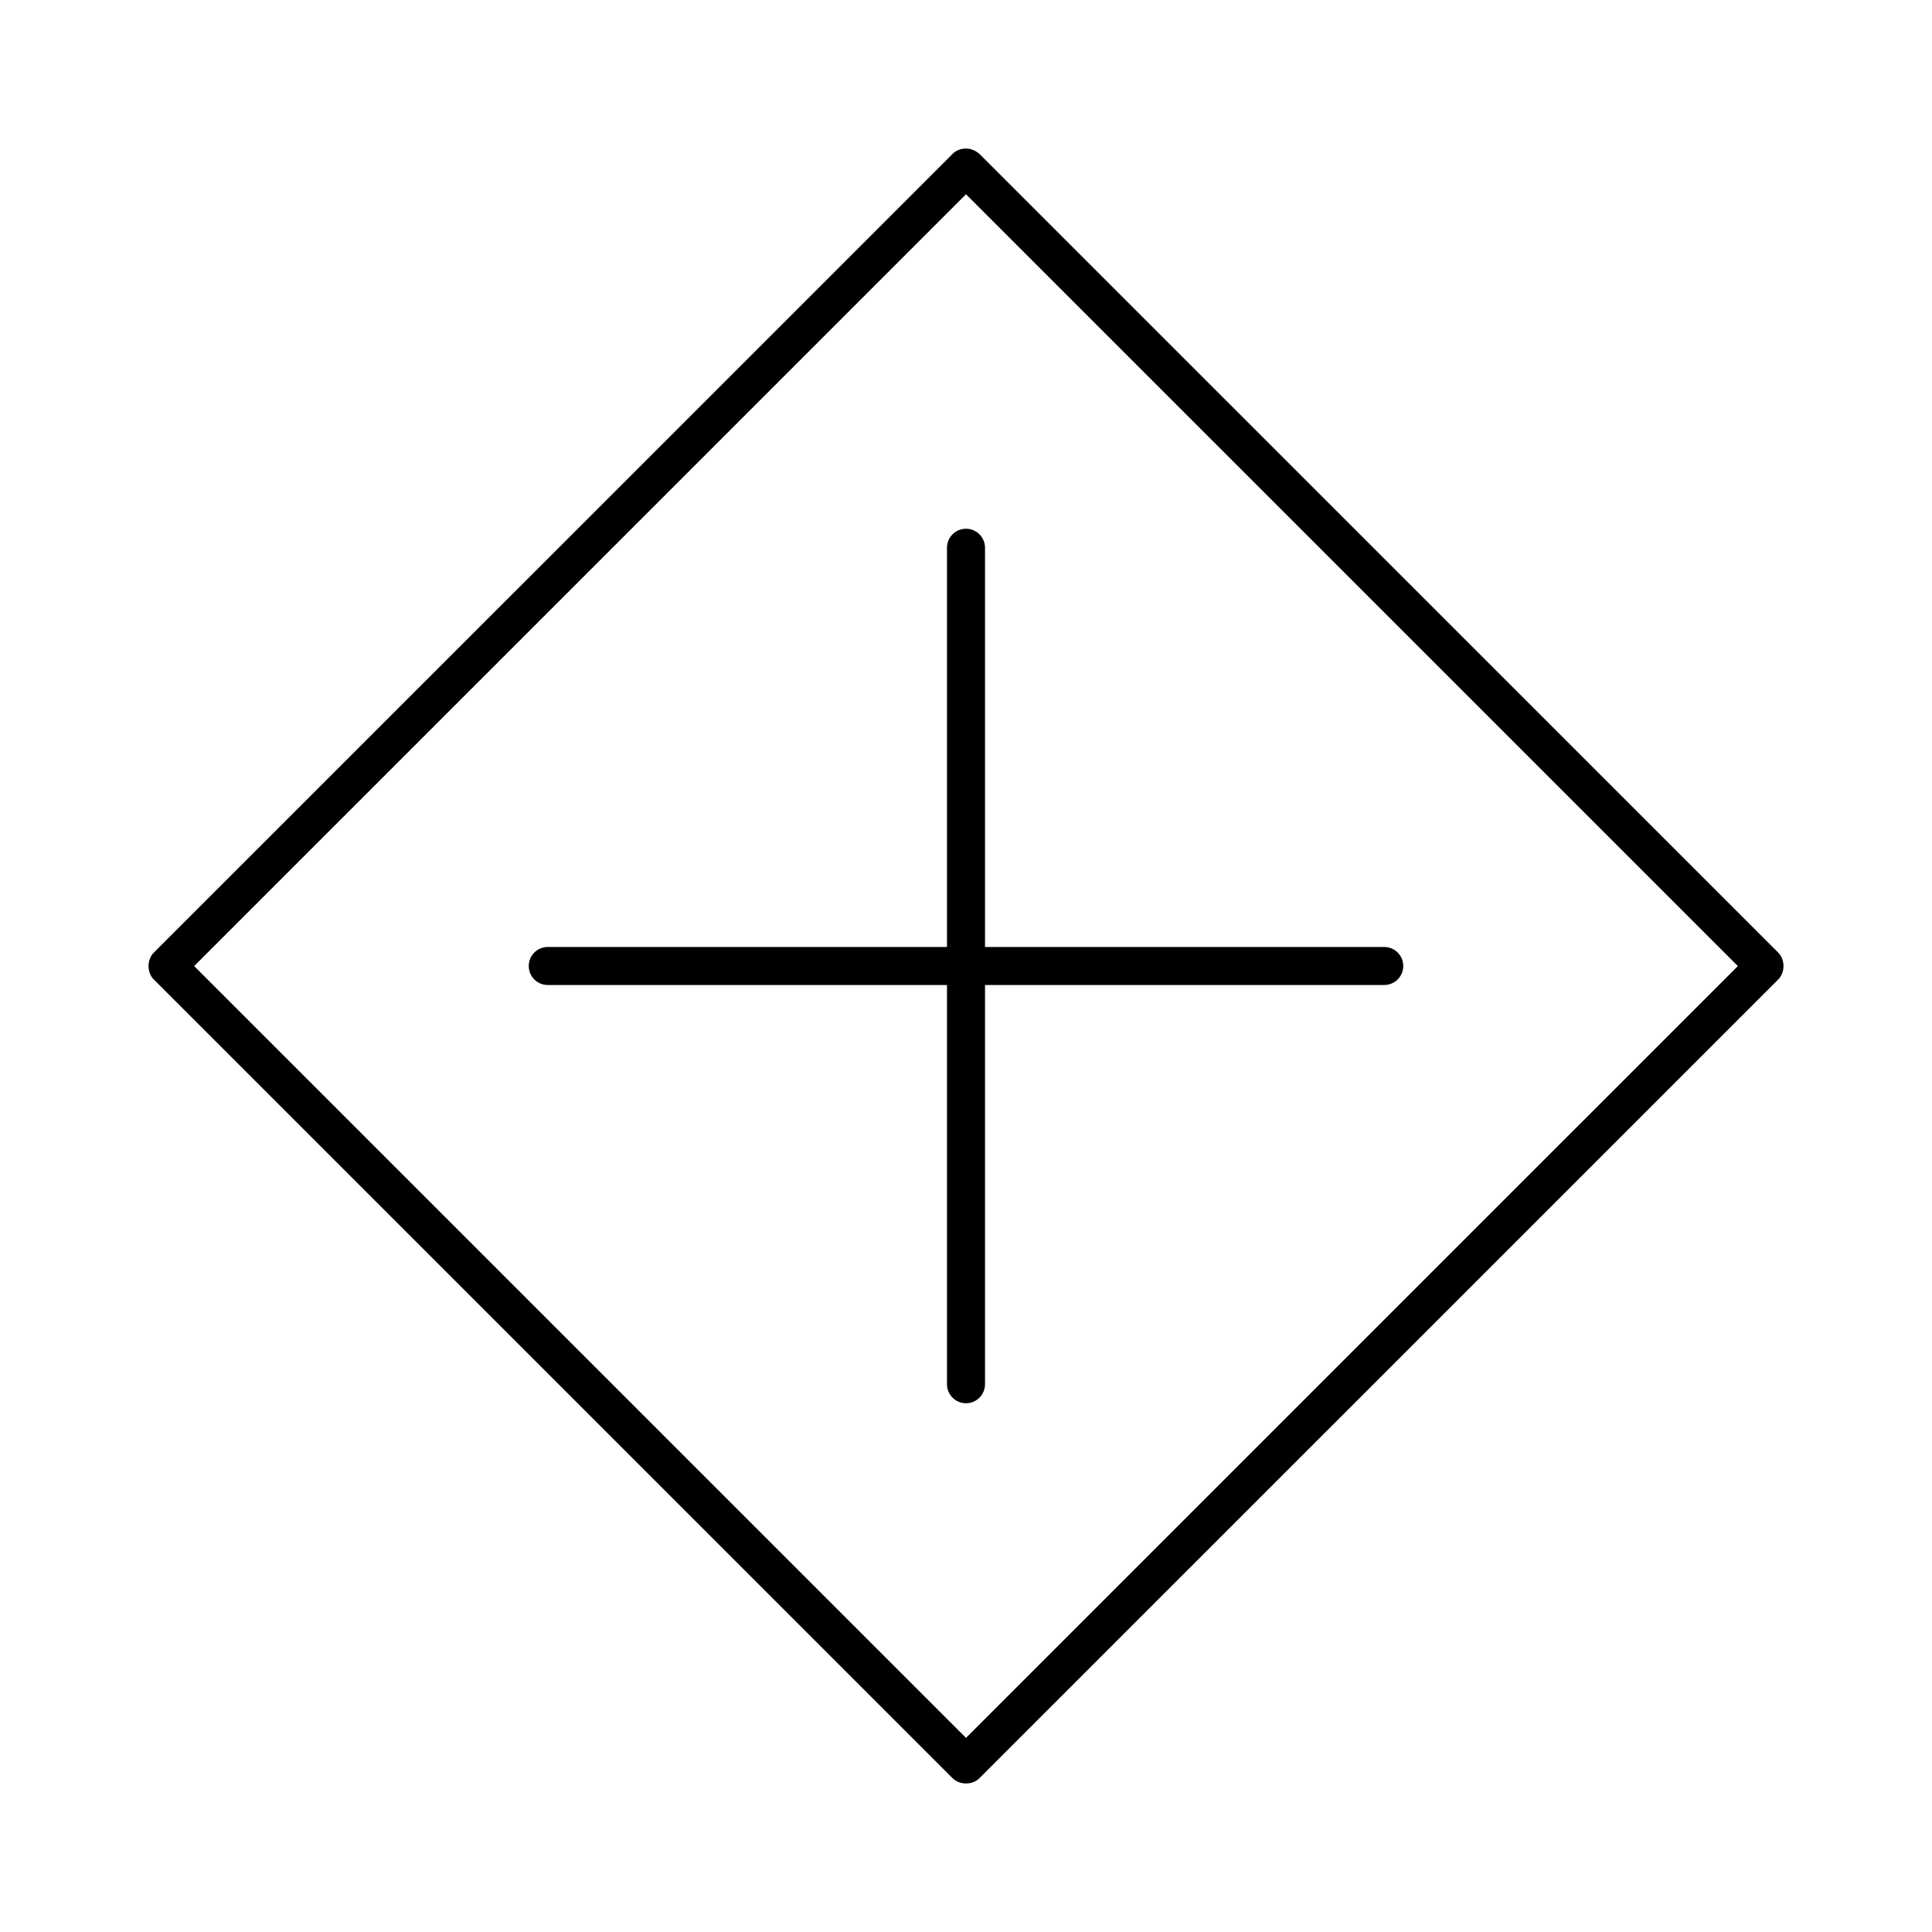 <?xml version="1.0" encoding="UTF-8"?>
<!-- Uploaded to: SVG Repo, www.svgrepo.com, Generator: SVG Repo Mixer Tools -->
<svg fill="#000000" width="800px" height="800px" version="1.1" viewBox="144 144 512 512" xmlns="http://www.w3.org/2000/svg">
 <g>
  <path d="m396.44 184.79-211.68 211.66c-1.867 1.867-1.867 5.262 0 7.125l211.68 211.66c1.867 1.867 5.262 1.867 7.125 0l211.68-211.66c1.867-1.867 1.867-5.262 0-7.125l-211.68-211.66c-2.723-2.371-5.859-1.367-7.125 0zm3.562 10.688 204.55 204.54-204.55 204.54-204.55-204.54z"/>
  <path d="m400 284.12c-2.781 0-5.039 2.254-5.039 5.039v105.8h-105.8c-2.781 0-5.039 2.254-5.039 5.039 0 2.781 2.254 5.039 5.039 5.039h105.8v105.8c0 2.781 2.258 5.039 5.039 5.039s5.039-2.254 5.039-5.039v-105.8h105.8c2.781 0 5.039-2.258 5.039-5.039s-2.254-5.039-5.039-5.039h-105.8v-105.8c0-2.781-2.254-5.039-5.039-5.039z"/>
 </g>
</svg>